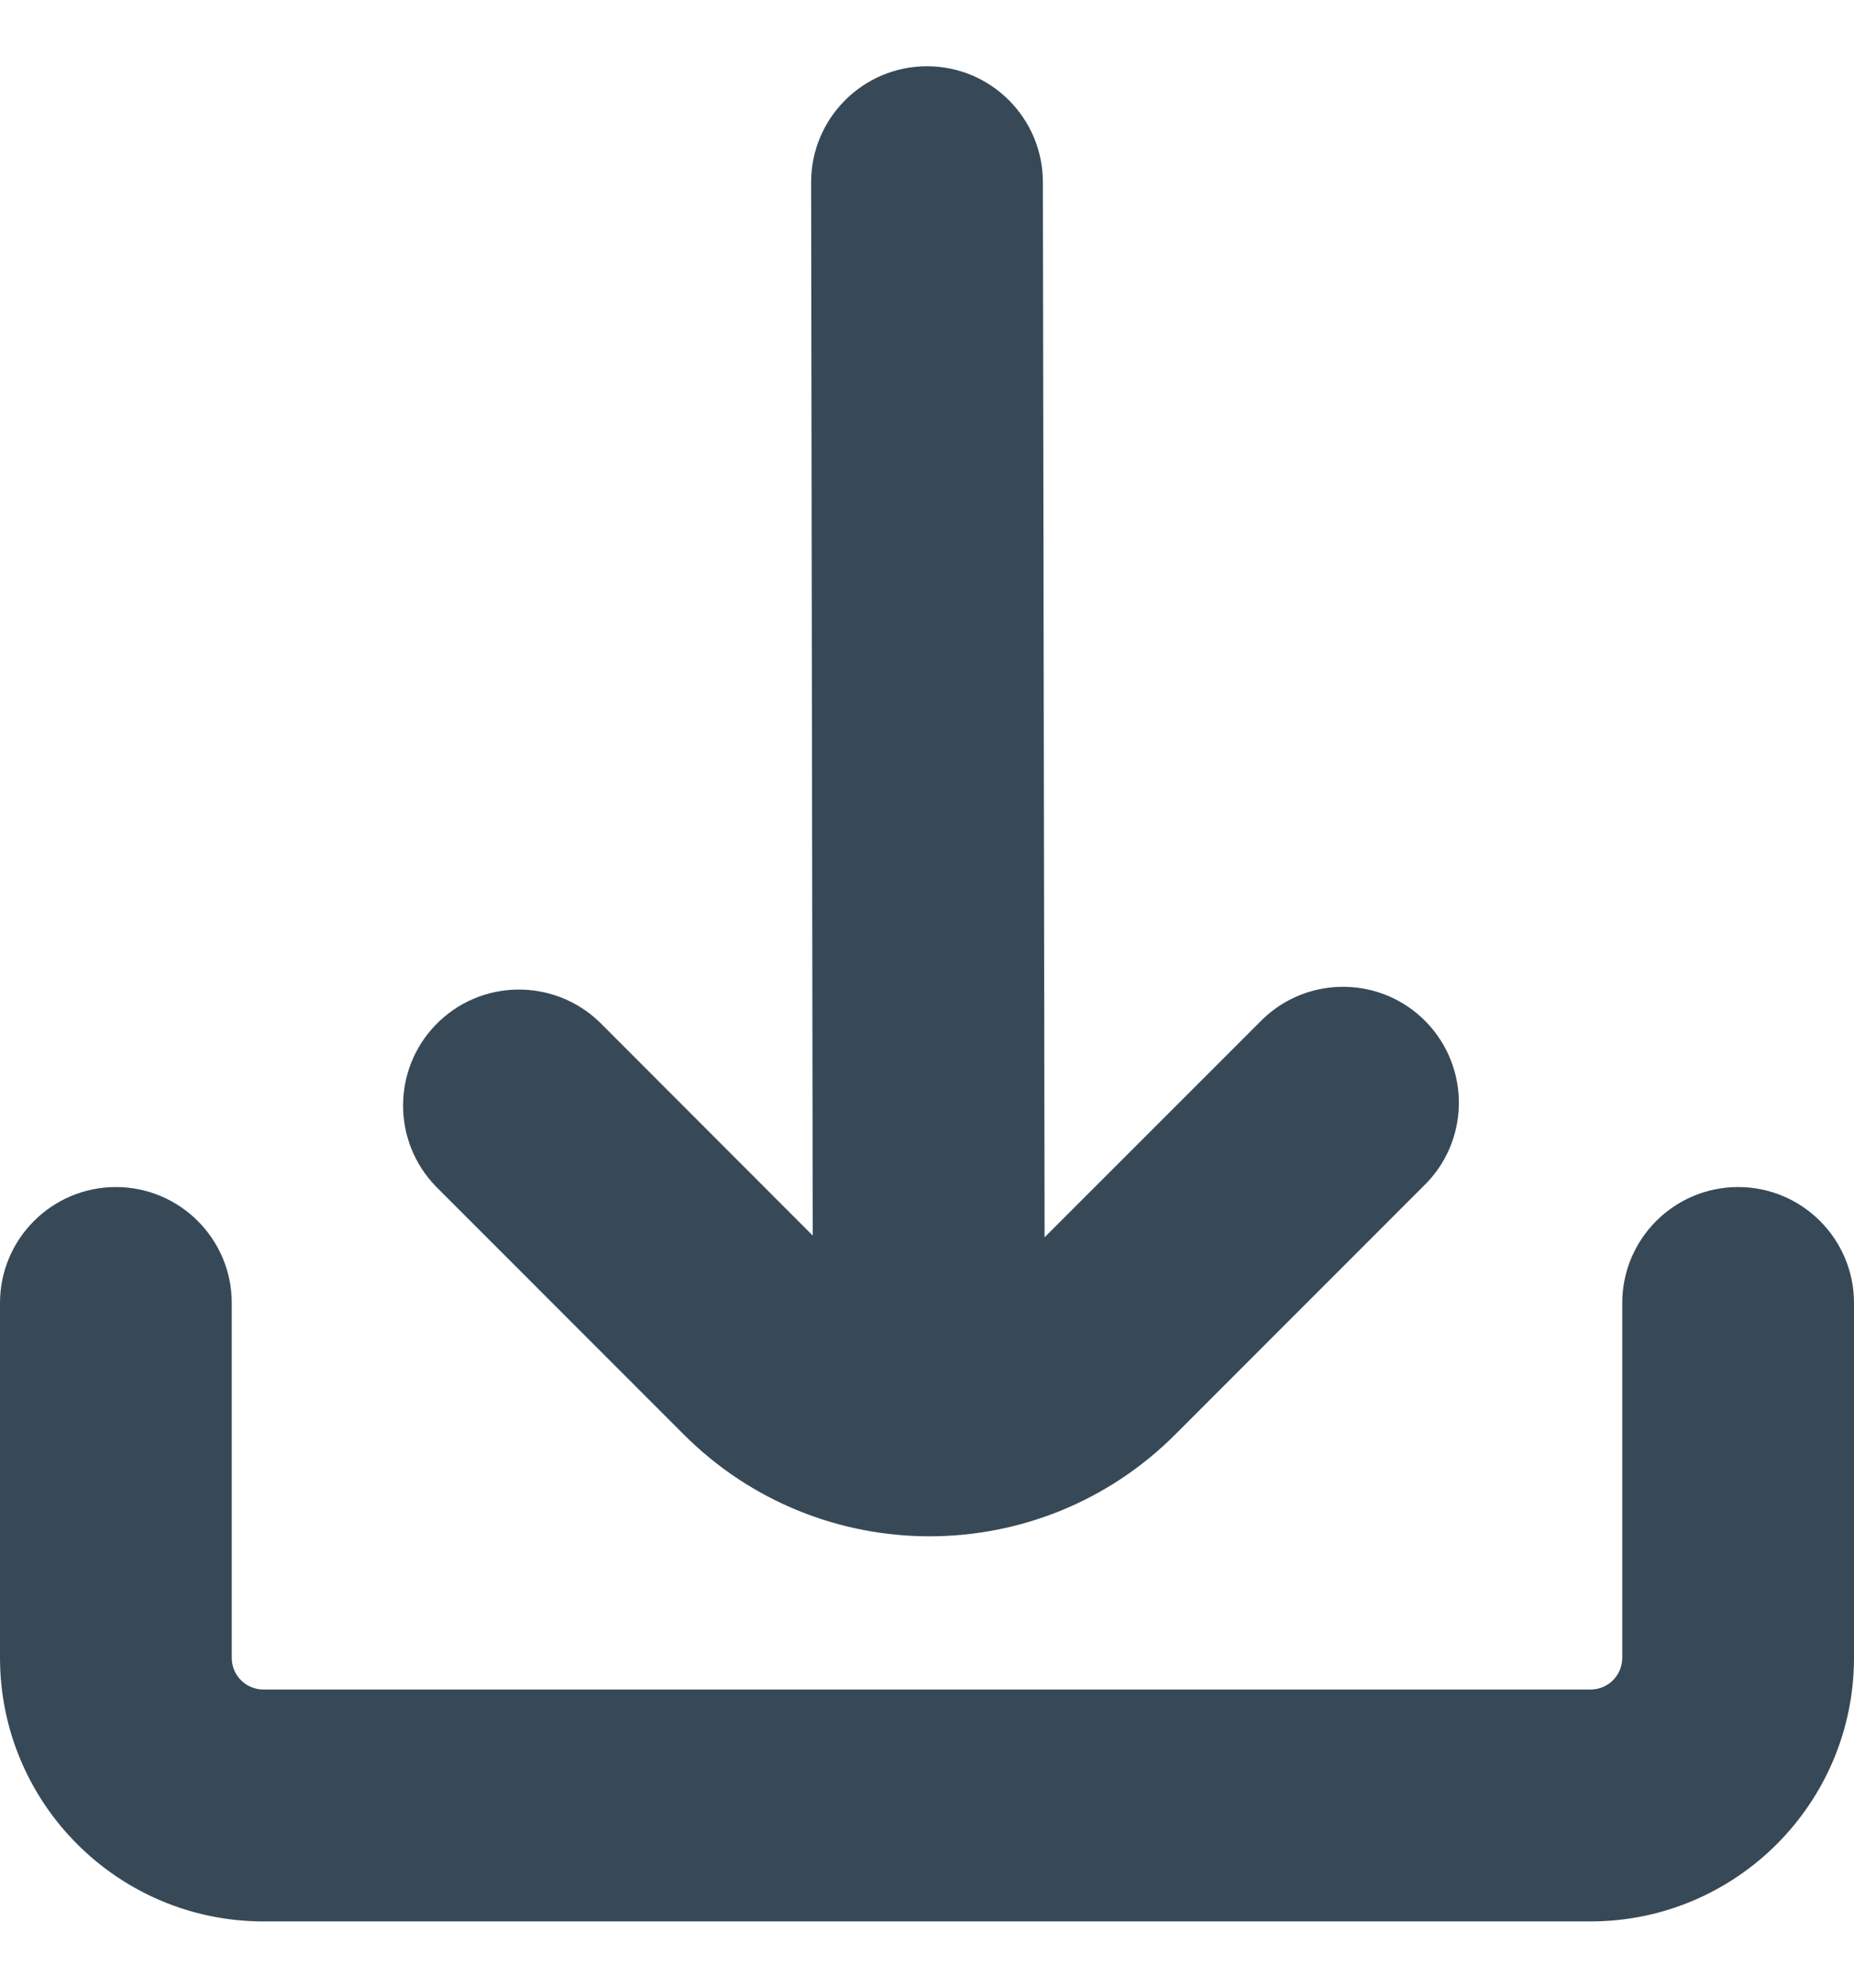 <svg width="14" height="15" viewBox="0 0 14 15" fill="none" xmlns="http://www.w3.org/2000/svg">
<path d="M5.163 10.825C6.188 11.85 7.85 11.85 8.875 10.825L8.875 10.825L10.749 8.951C11.097 8.616 11.106 8.062 10.771 7.714C10.435 7.366 9.881 7.357 9.533 7.693C9.526 7.7 9.519 7.707 9.512 7.714L7.888 9.337L7.875 1.375C7.875 0.892 7.483 0.5 7 0.5C6.517 0.5 6.125 0.892 6.125 1.375L6.137 9.324L4.527 7.713C4.179 7.378 3.625 7.387 3.289 7.735C2.962 8.074 2.962 8.612 3.289 8.951L5.163 10.825Z" fill="#374957"/>
<path d="M13.125 8.958C12.642 8.958 12.25 9.35 12.25 9.833V12.511C12.25 12.643 12.143 12.75 12.011 12.75H1.989C1.857 12.75 1.75 12.643 1.75 12.511V9.833C1.75 9.35 1.358 8.958 0.875 8.958C0.392 8.958 0 9.35 0 9.833V12.511C0.001 13.609 0.891 14.499 1.989 14.5H12.011C13.109 14.499 13.999 13.609 14 12.511V9.833C14 9.35 13.608 8.958 13.125 8.958Z" fill="#374957"/>
</svg>

